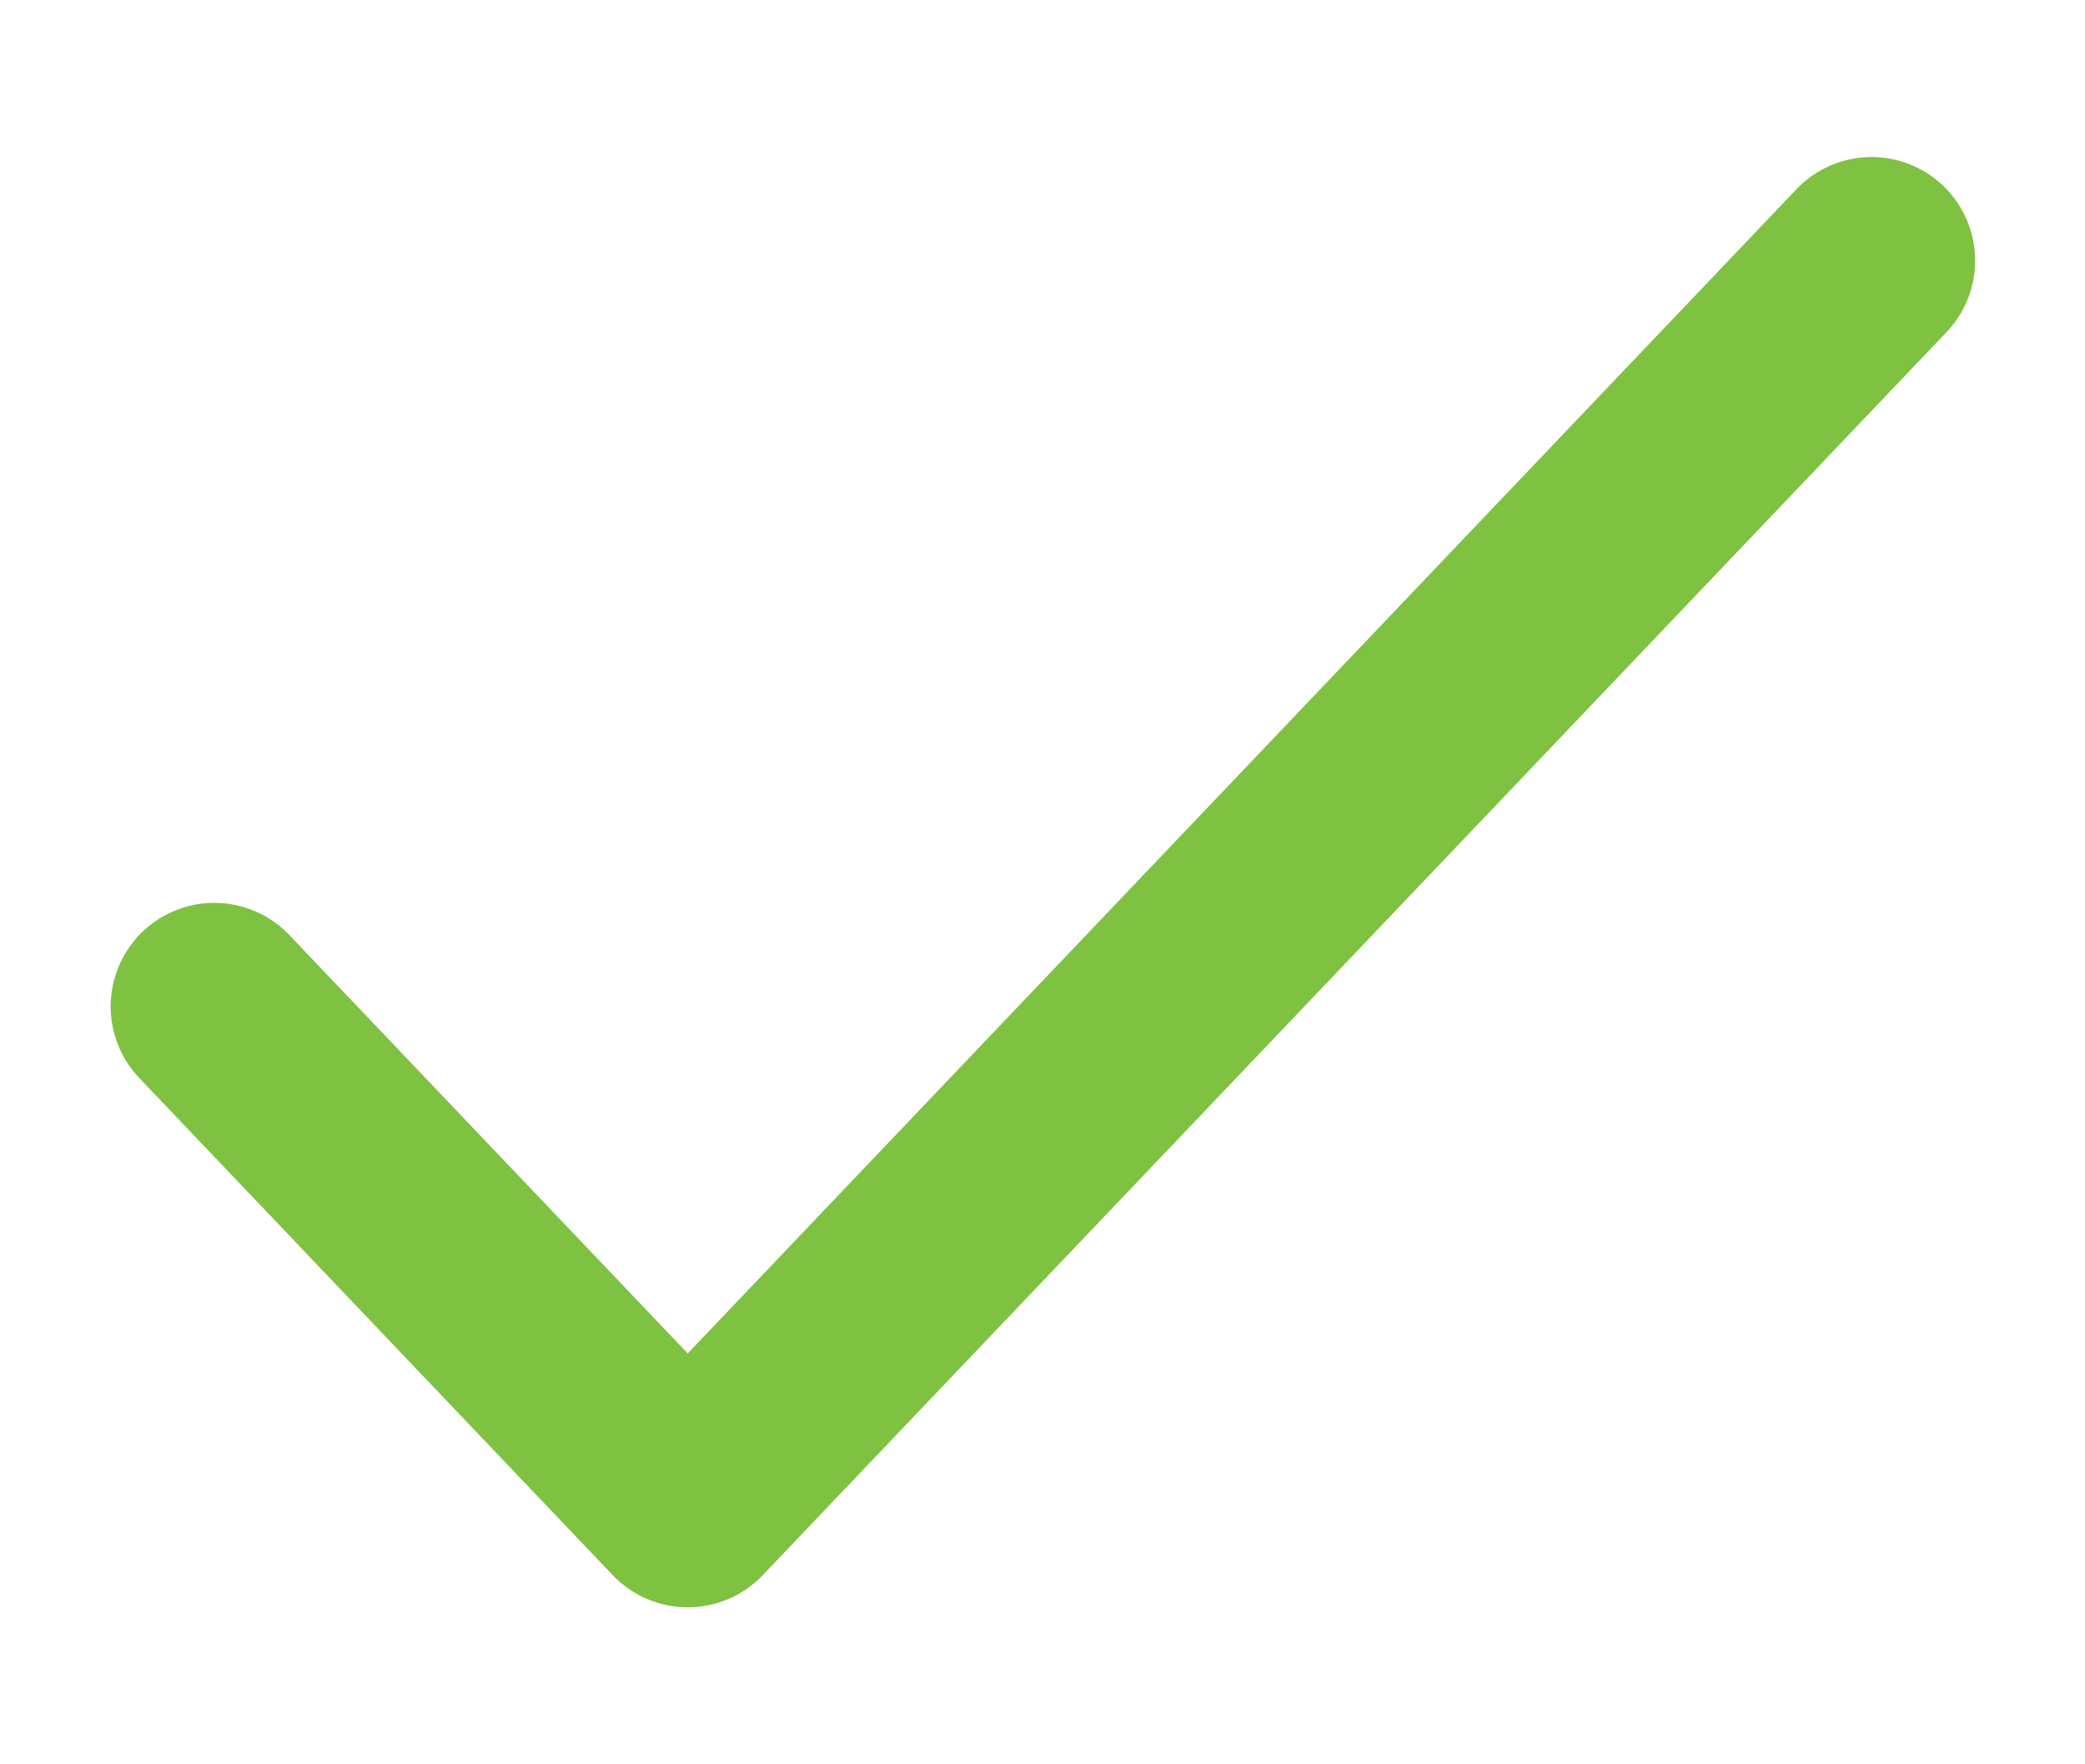 <svg width="13" height="11" viewBox="0 0 13 11" fill="none" xmlns="http://www.w3.org/2000/svg">
<path d="M1.336 6.275L4.288 9.375L11.669 1.625" stroke="#7FC140" stroke-width="1.292" stroke-linecap="round" stroke-linejoin="round"/>
</svg>
